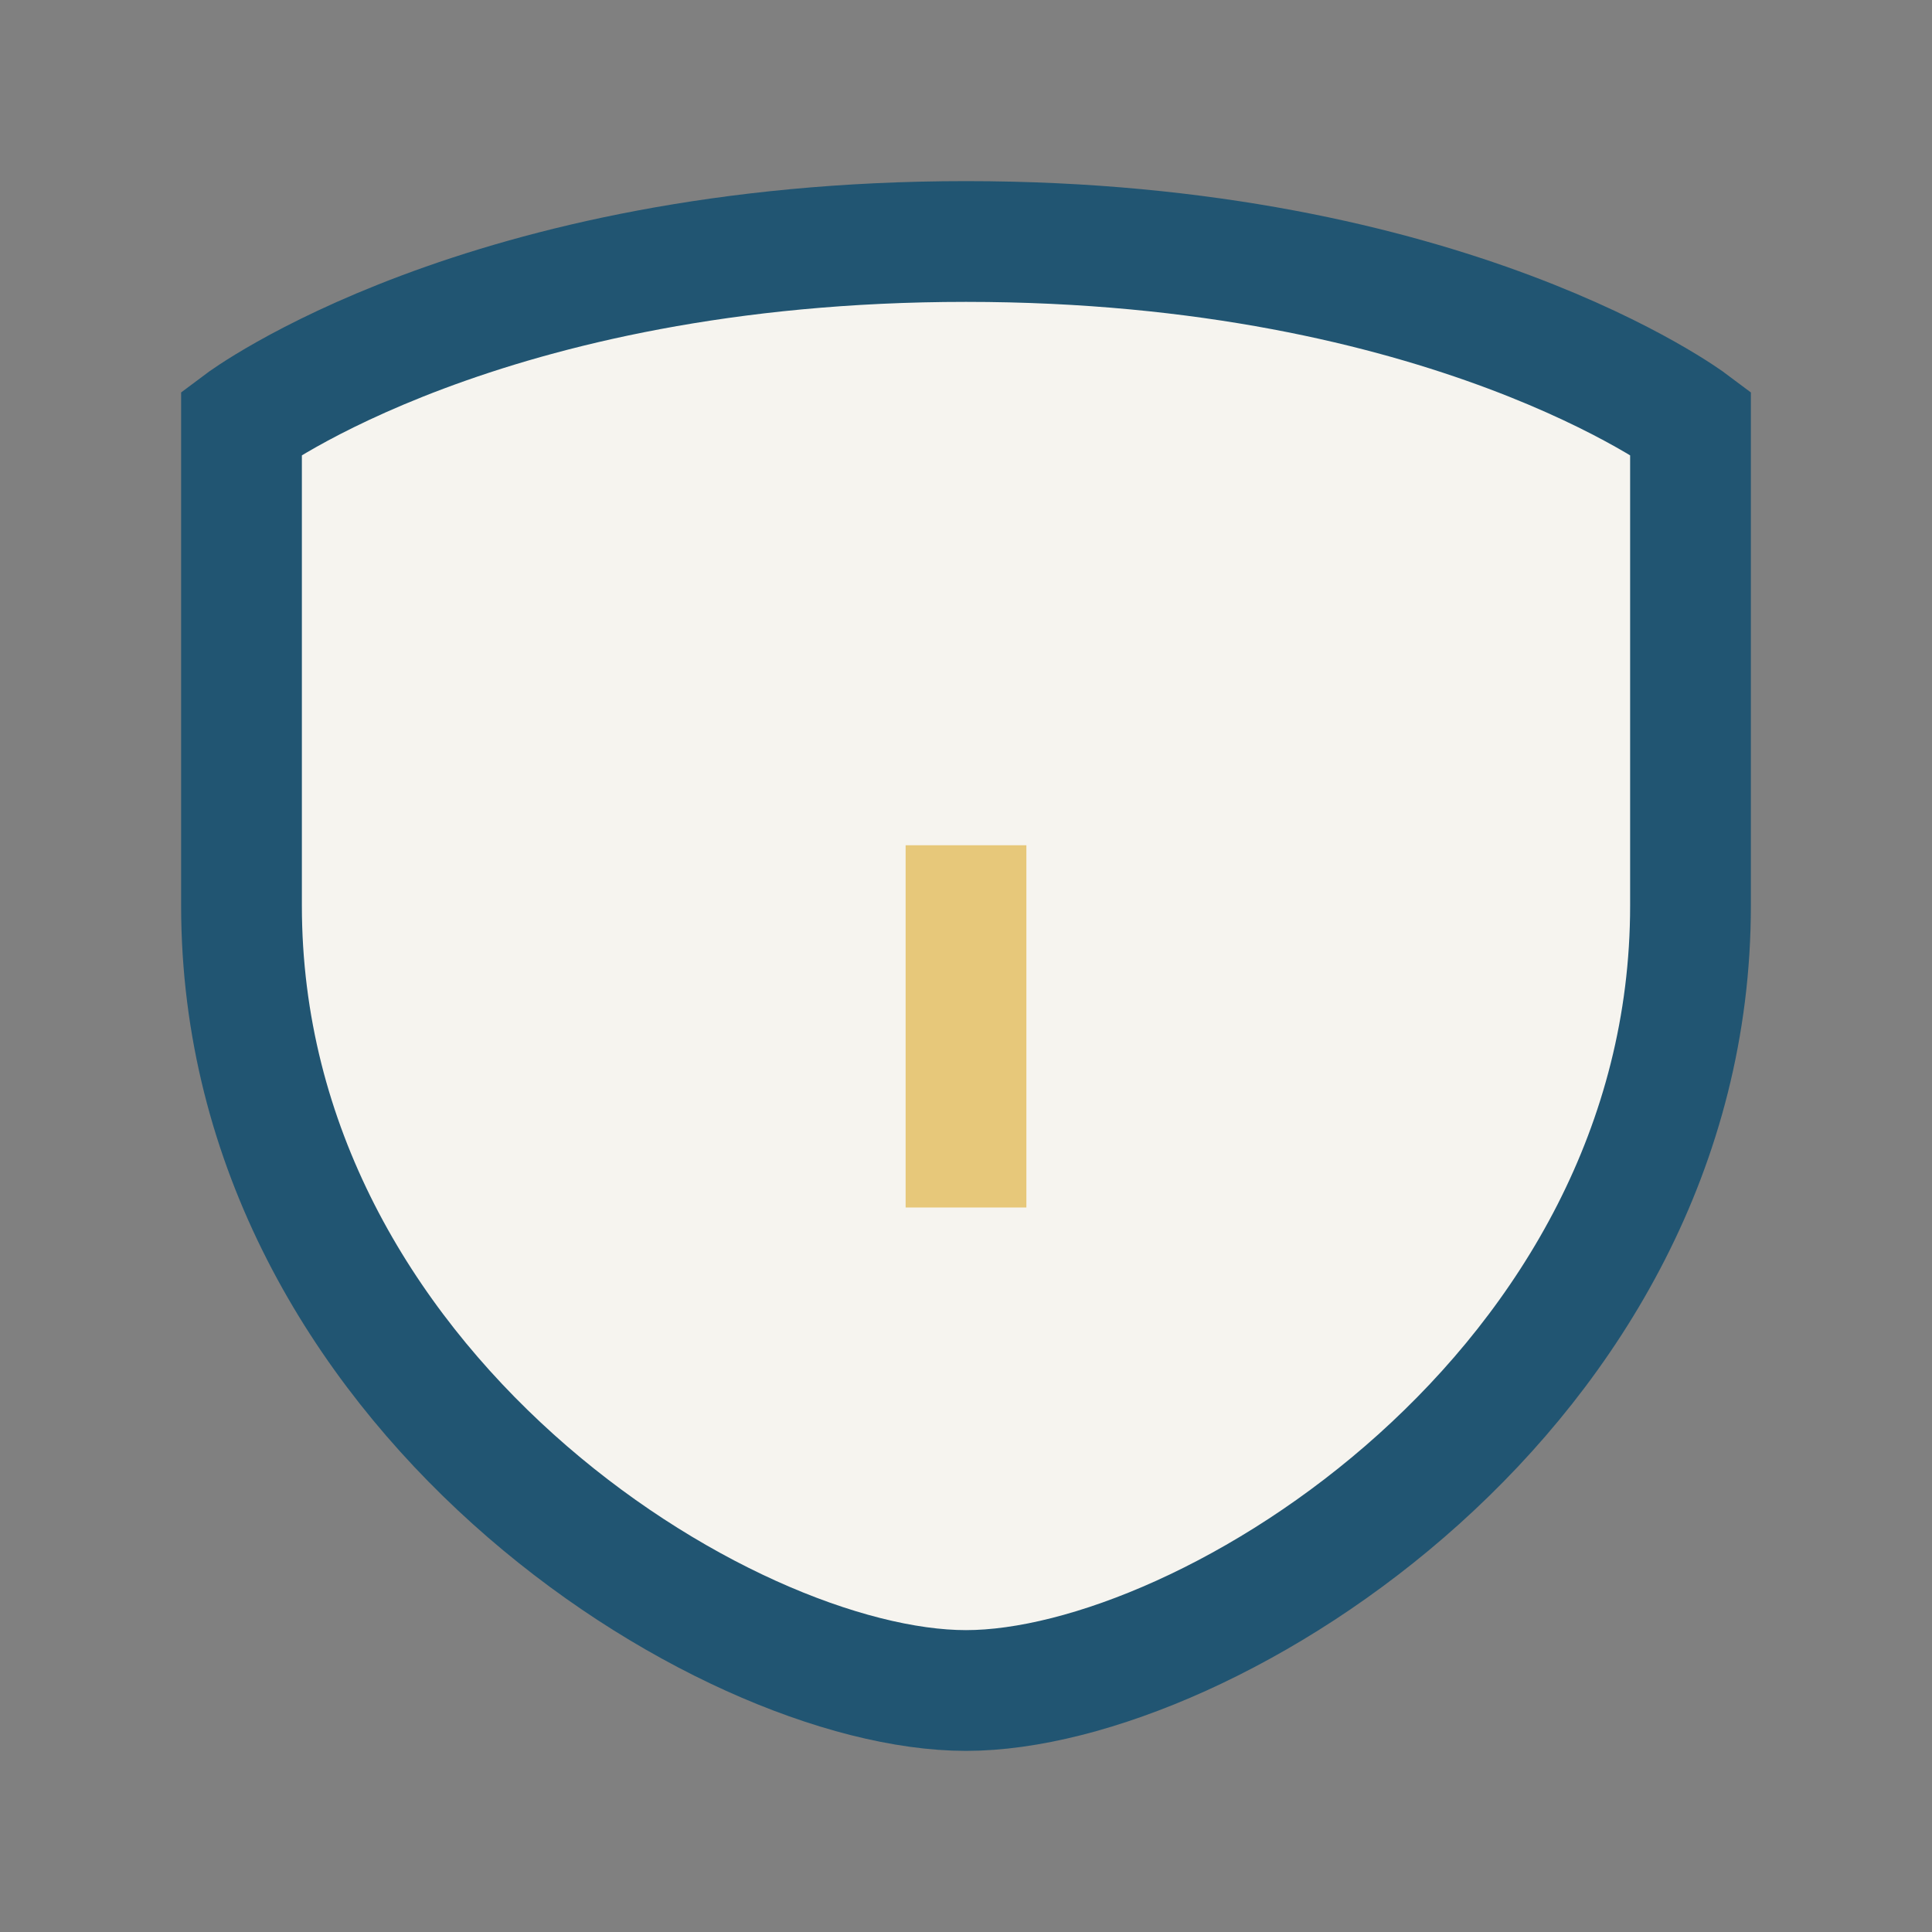 <?xml version="1.0" encoding="UTF-8"?>
<svg xmlns="http://www.w3.org/2000/svg" width="32" height="32" viewBox="0 0 32 32"><rect x="0" y="0" width="32" height="32" fill="#808080" stroke="none"/><path d="M16 4C24 4 28 7 28 7v8c0 8-8 13-12 13S4 23 4 15V7s4-3 12-3z" fill="#F6F4EF" stroke="#215572" stroke-width="2"/><path d="M16 20v-6" stroke="#E7C87A" stroke-width="2"/></svg>